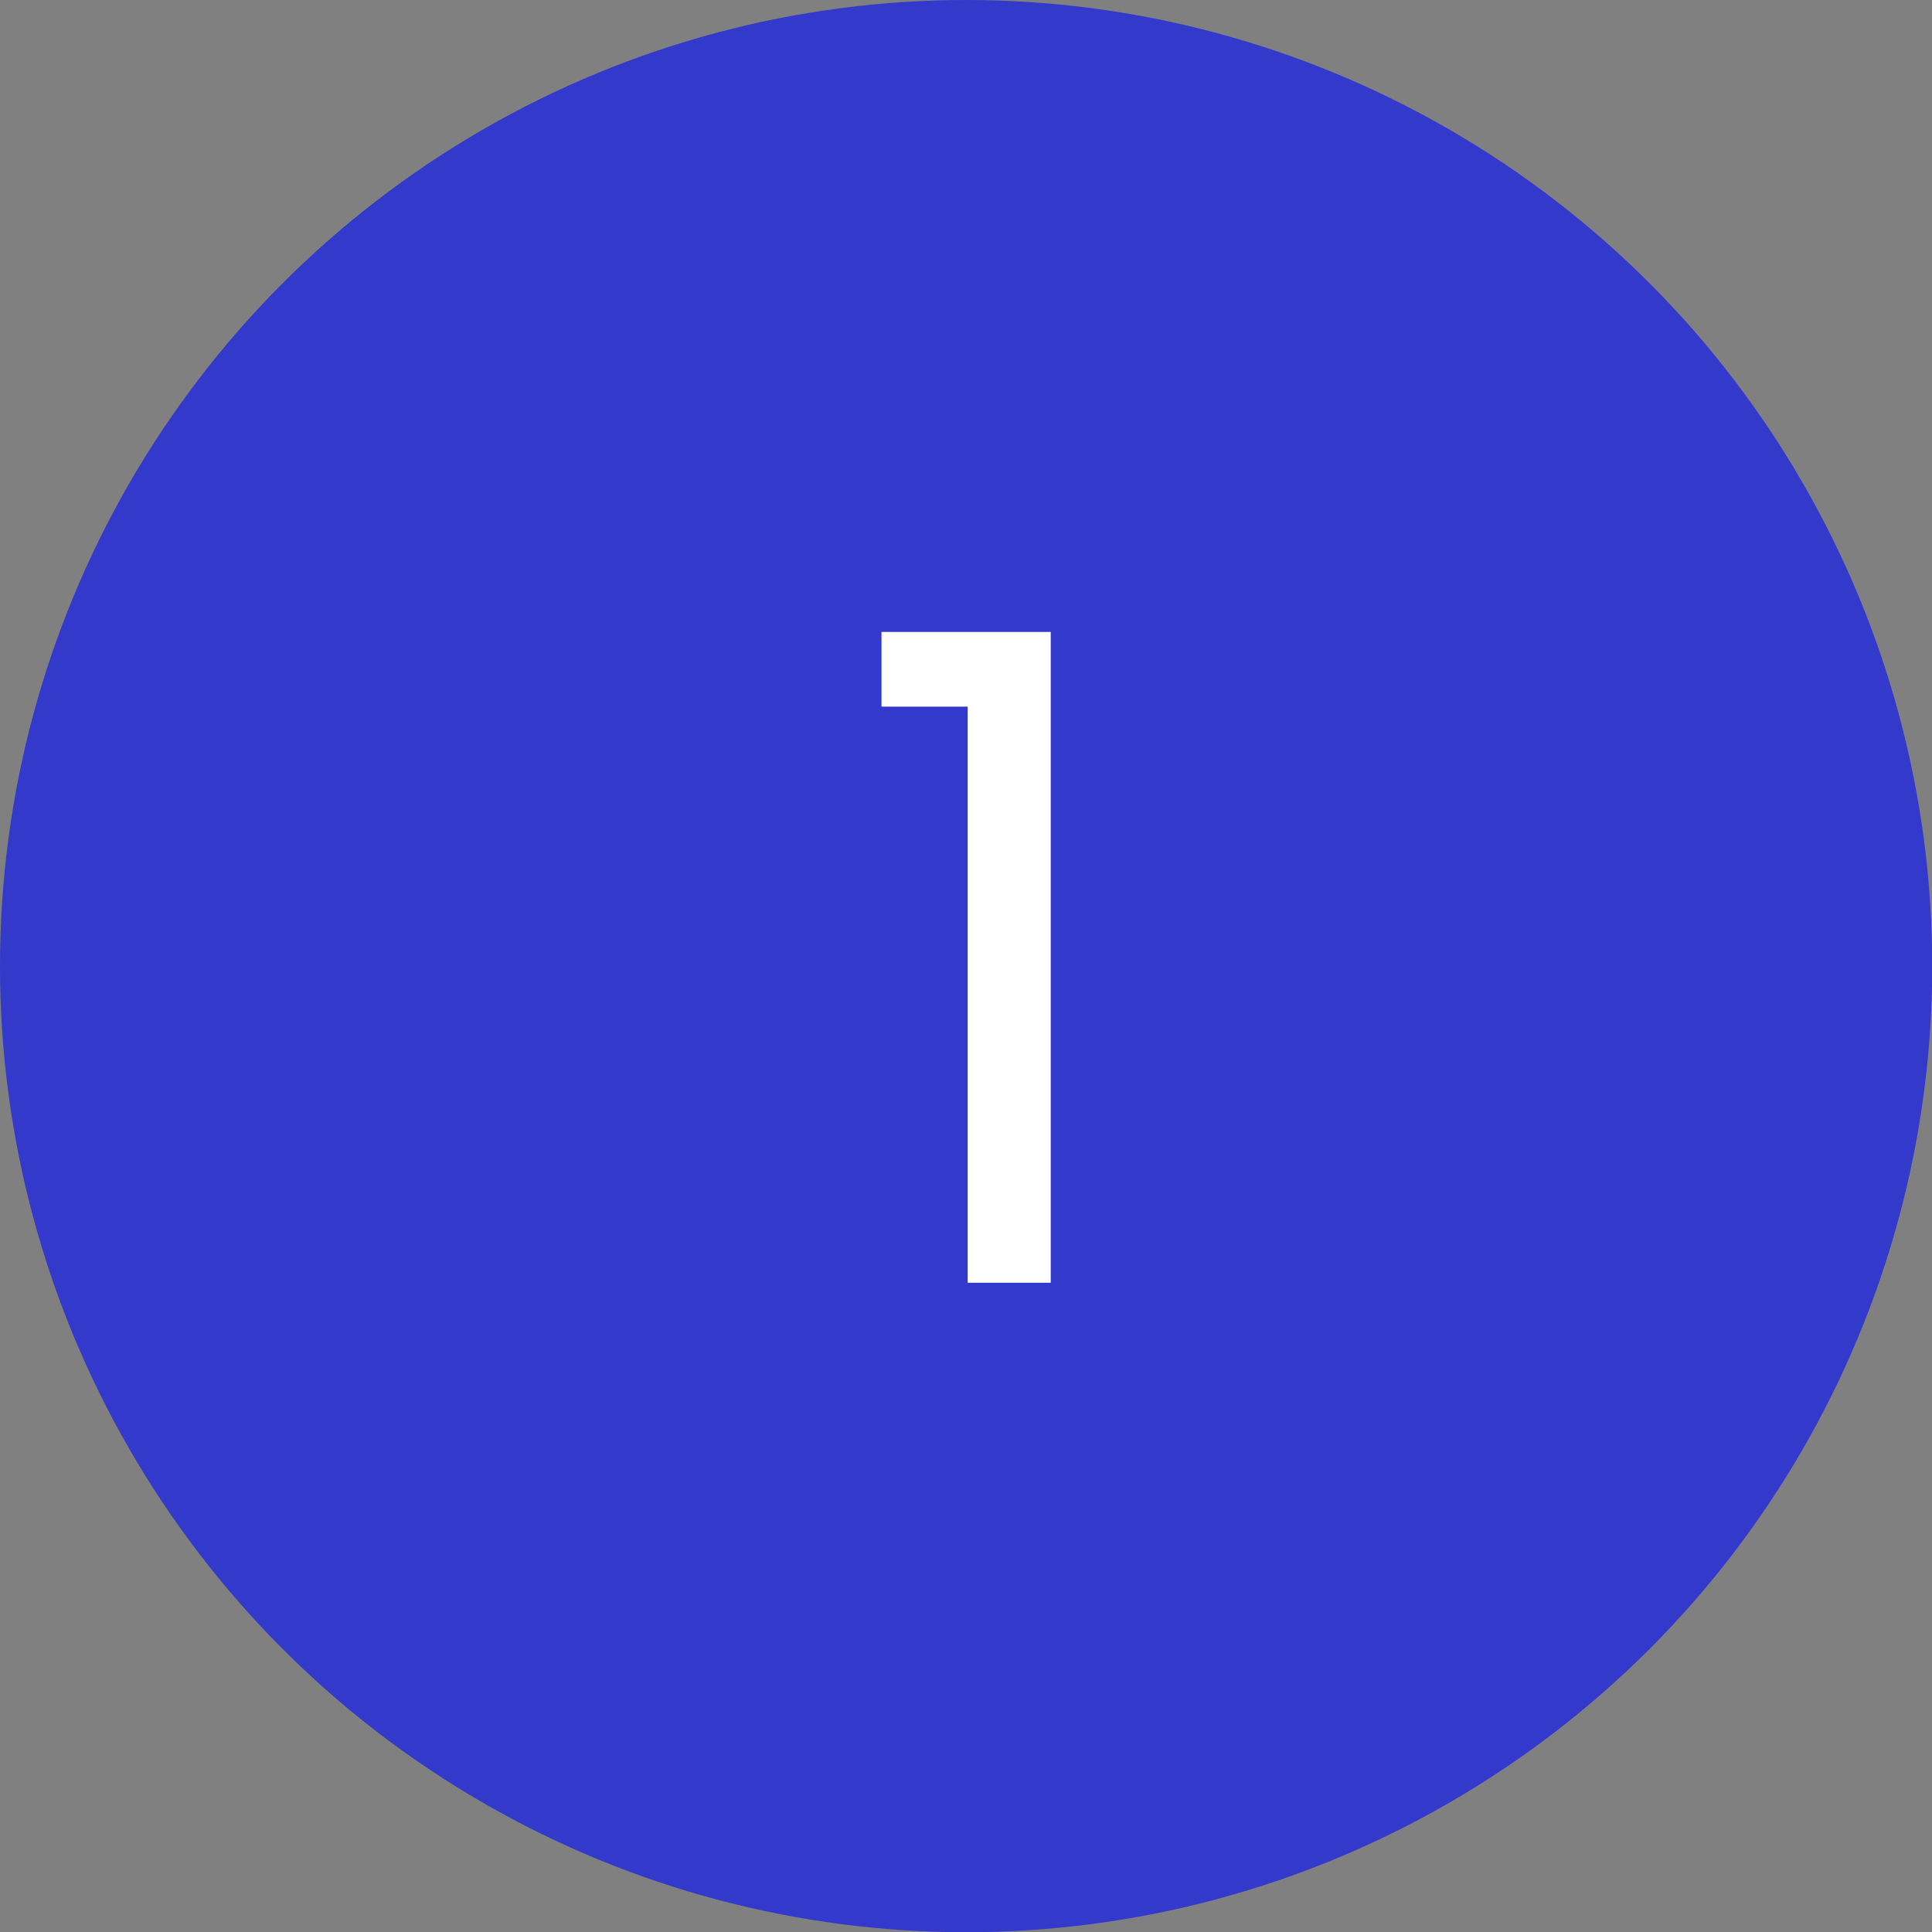 <svg xmlns="http://www.w3.org/2000/svg" viewBox="0 0 85.85 85.85"><rect x="0" y="0" width="85.85" height="85.85" fill="#808080" stroke="none"/><defs><style>.cls-1{fill:#3239cb;}.cls-2{fill:#fff;}</style></defs><g id="Layer_2" data-name="Layer 2"><g id="artwork"><circle class="cls-1" cx="42.93" cy="42.93" r="42.93"></circle><path class="cls-2" d="M43,31.4H39.17V28.08h7.52V57H43Z"></path></g></g></svg>